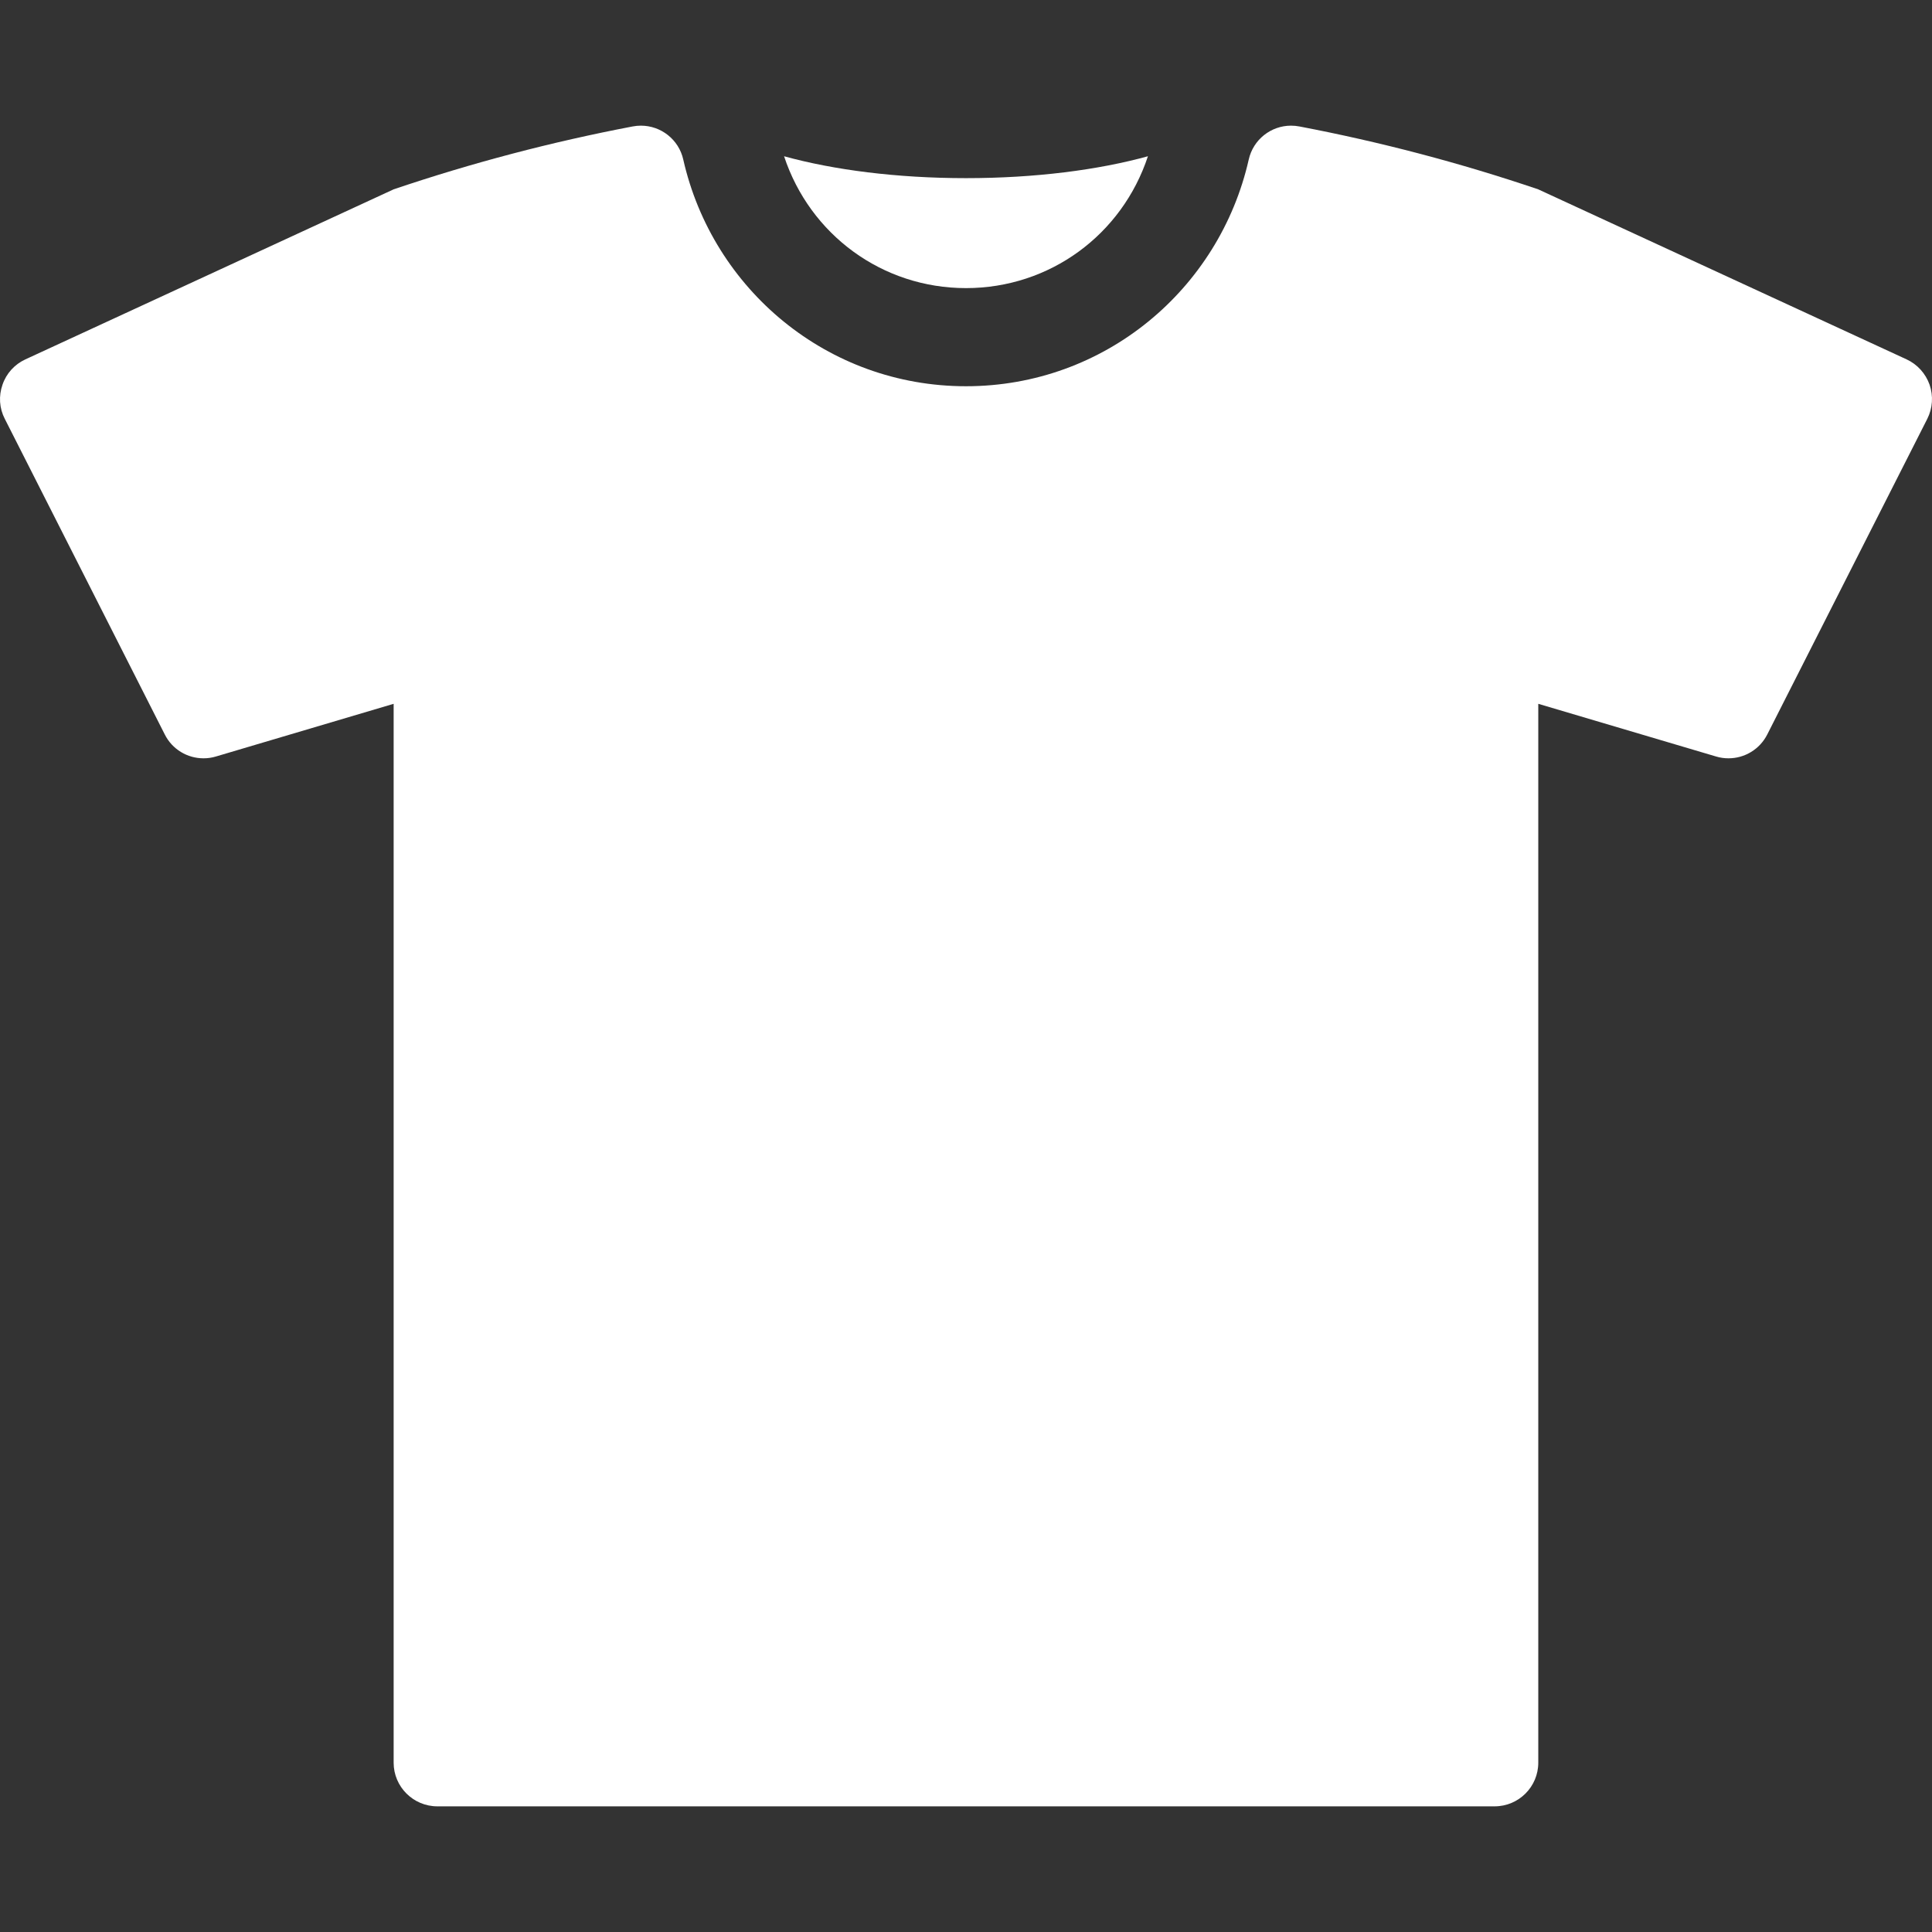 <?xml version="1.0" encoding="UTF-8"?> <svg xmlns="http://www.w3.org/2000/svg" width="24" height="24" viewBox="0 0 24 24" fill="none"><rect x="0" y="0" width="24" height="24" fill="#333333" stroke="none"/><g clip-path="url(#clip0_4471_1319)"><path d="M12 3.579C13.04 3.579 13.938 2.917 14.26 1.941C13.645 2.111 12.86 2.213 12 2.213C11.14 2.213 10.355 2.111 9.74 1.941C10.062 2.916 10.96 3.579 12 3.579Z" fill="white"></path><path d="M23.97 4.779C23.921 4.64 23.818 4.526 23.684 4.464L19.108 2.352C18.135 2.022 17.144 1.762 16.142 1.571C16.107 1.564 16.072 1.561 16.037 1.561C15.79 1.561 15.568 1.732 15.512 1.983C15.147 3.593 13.722 4.798 12 4.798C10.278 4.798 8.853 3.593 8.488 1.983C8.432 1.732 8.21 1.561 7.962 1.561C7.928 1.561 7.893 1.564 7.858 1.571C6.856 1.762 5.865 2.022 4.89 2.352L0.316 4.464C0.181 4.526 0.078 4.64 0.031 4.779C-0.018 4.919 -0.009 5.07 0.059 5.202L2.046 9.122C2.139 9.309 2.328 9.42 2.528 9.42C2.58 9.42 2.632 9.413 2.684 9.397L4.89 8.743V21.897C4.89 22.196 5.134 22.439 5.433 22.439H18.567C18.866 22.439 19.109 22.196 19.109 21.897V8.743L21.316 9.397C21.368 9.413 21.42 9.42 21.472 9.42C21.672 9.42 21.86 9.309 21.954 9.123L23.942 5.202C24.008 5.07 24.018 4.919 23.97 4.779Z" fill="white"></path></g><defs><clipPath id="clip0_4471_1319"><rect width="24" height="24" fill="white"></rect></clipPath></defs></svg> 